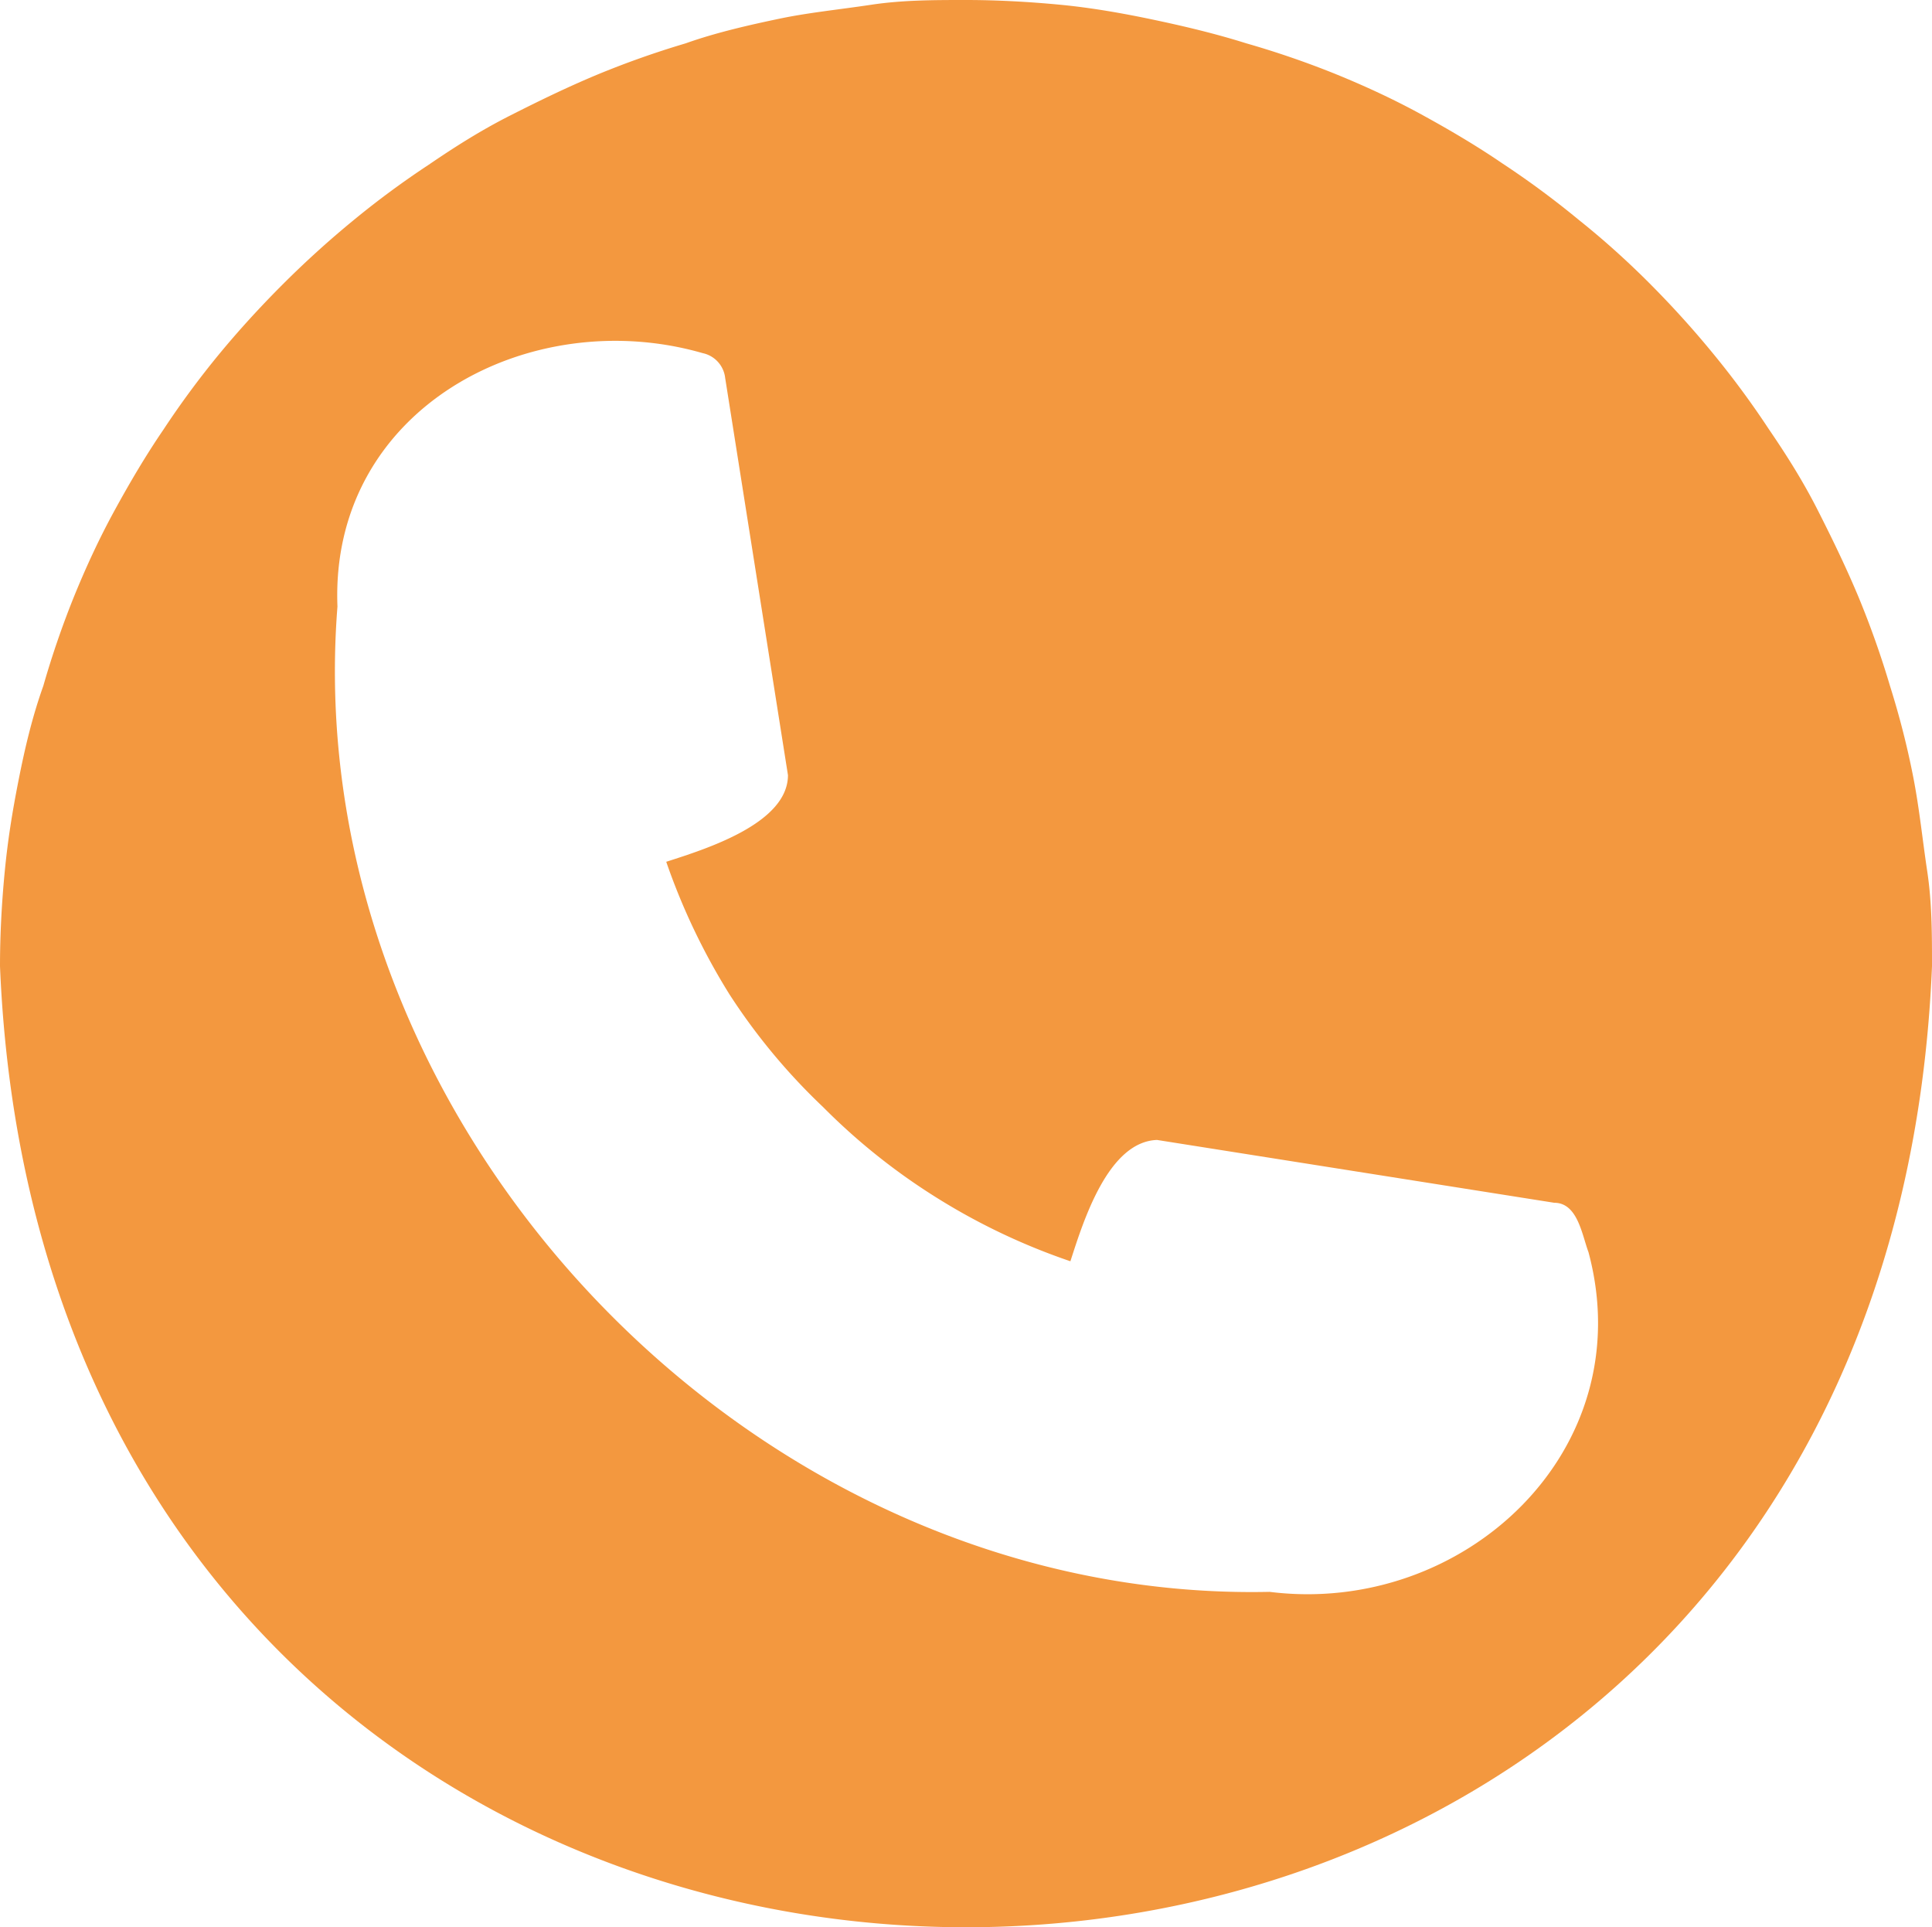 <svg xmlns="http://www.w3.org/2000/svg" viewBox="0 0 44.6 44.48"><path d="M29.31,36.74C17.33,37,6.85,25.94,7.79,14c-.18-4.57,4.44-7,8.43-5.85a.66.66,0,0,1,.52.57l1.45,9.17c0,1.12-1.91,1.71-2.81,2a15.08,15.08,0,0,0,1.46,3.06A14.21,14.21,0,0,0,19,25.55a14.54,14.54,0,0,0,2.65,2.11,14.77,14.77,0,0,0,3.06,1.45c.3-.93.87-2.76,2-2.8l9.17,1.45c.54,0,.64.74.79,1.14C37.9,33.48,33.79,37.3,29.31,36.74ZM22.3,0c-.73,0-1.46,0-2.19.11S18.67.29,18,.43,16.53.75,15.83,1a21,21,0,0,0-2.06.73c-.67.28-1.33.6-2,.94s-1.27.72-1.87,1.13a20.48,20.48,0,0,0-1.76,1.3q-.84.69-1.62,1.47T5.07,8.16a20.48,20.48,0,0,0-1.3,1.76c-.41.6-.78,1.23-1.13,1.87s-.66,1.31-.94,2A21,21,0,0,0,1,15.83C.75,16.53.58,17.24.43,18S.18,19.39.11,20.11,0,21.57,0,22.3c1.23,29.58,43.38,29.57,44.6,0,0-.73,0-1.46-.11-2.19s-.18-1.44-.32-2.16-.32-1.42-.54-2.12a21,21,0,0,0-.73-2.06c-.28-.67-.6-1.33-.94-2s-.72-1.27-1.13-1.87a20.48,20.48,0,0,0-1.3-1.76q-.69-.84-1.47-1.62T36.44,5.07a20.48,20.48,0,0,0-1.76-1.3c-.6-.41-1.23-.78-1.87-1.13s-1.31-.66-2-.94A21,21,0,0,0,28.77,1c-.7-.22-1.41-.39-2.12-.54S25.21.18,24.48.11,23,0,22.3,0Z" style="fill:#f3983f"/></svg>